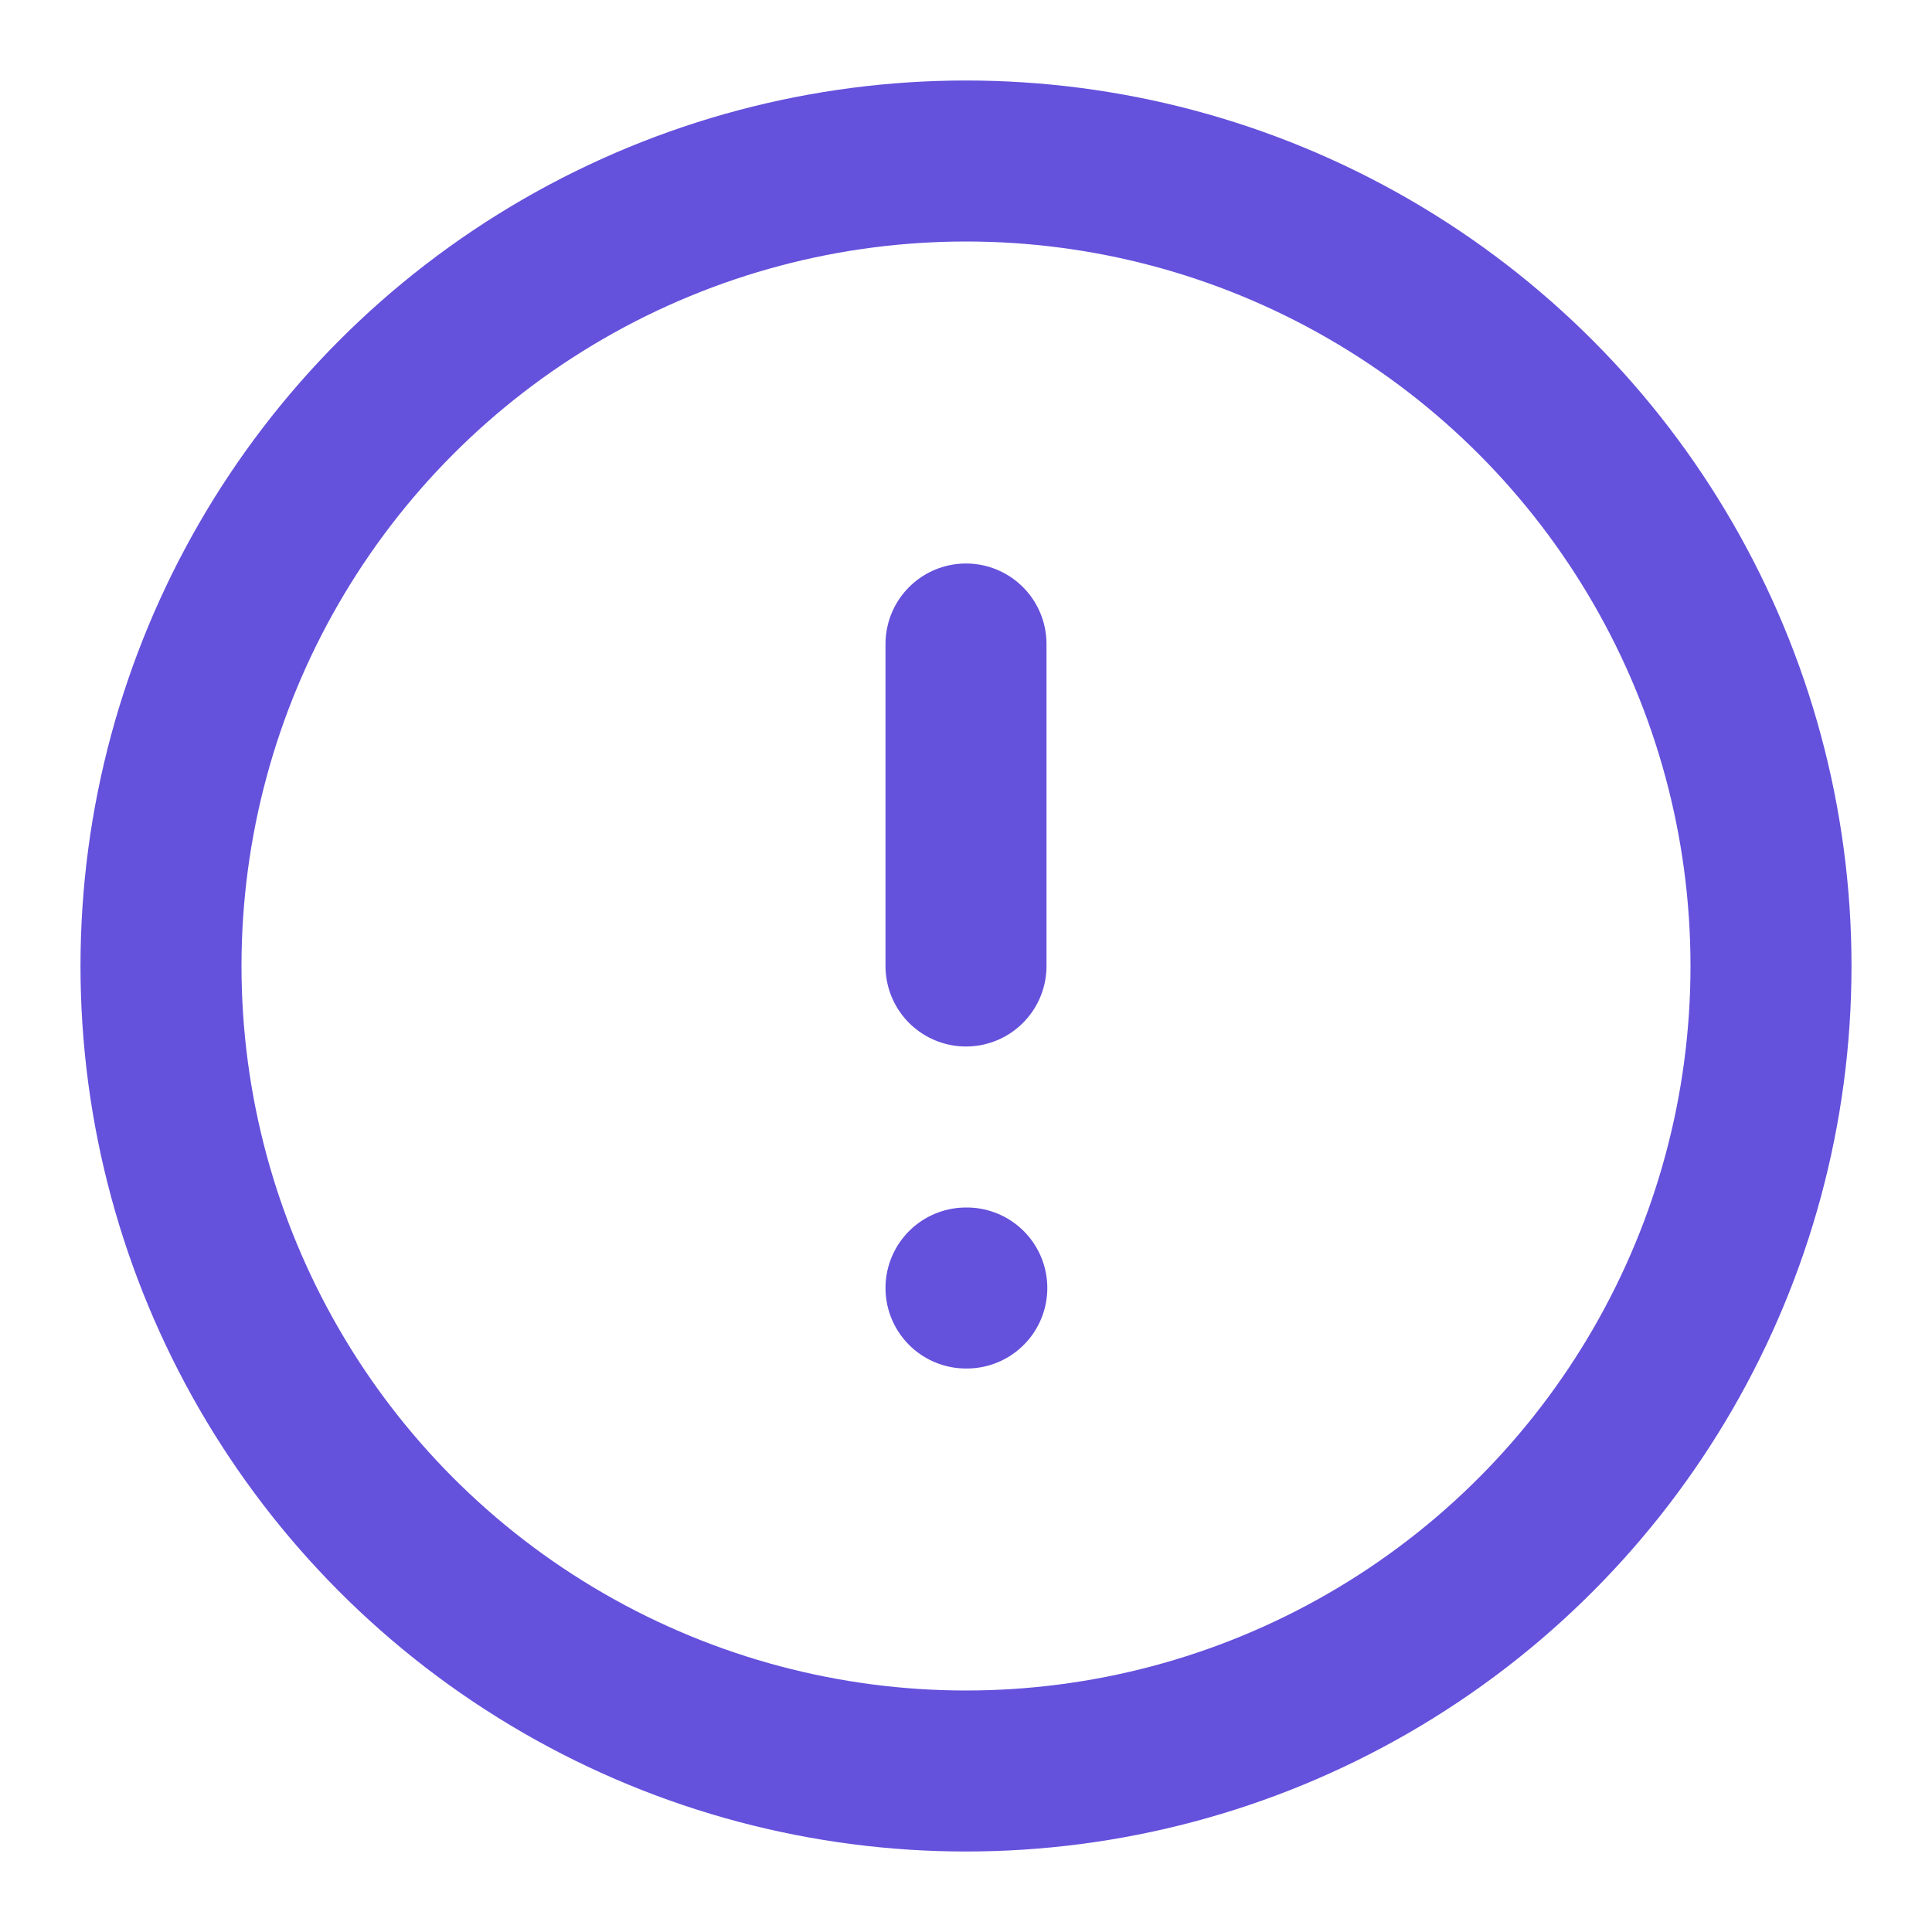 <svg xmlns="http://www.w3.org/2000/svg" width="24" height="24" viewBox="0 0 24 24" fill="none" stroke="#6451dc" stroke-width="2" stroke-linecap="round" stroke-linejoin="round" class="lucide lucide-circle-alert-icon lucide-circle-alert"><circle cx="12" cy="12" r="10"/><line x1="12" x2="12" y1="8" y2="12"/><line x1="12" x2="12.01" y1="16" y2="16"/></svg>
